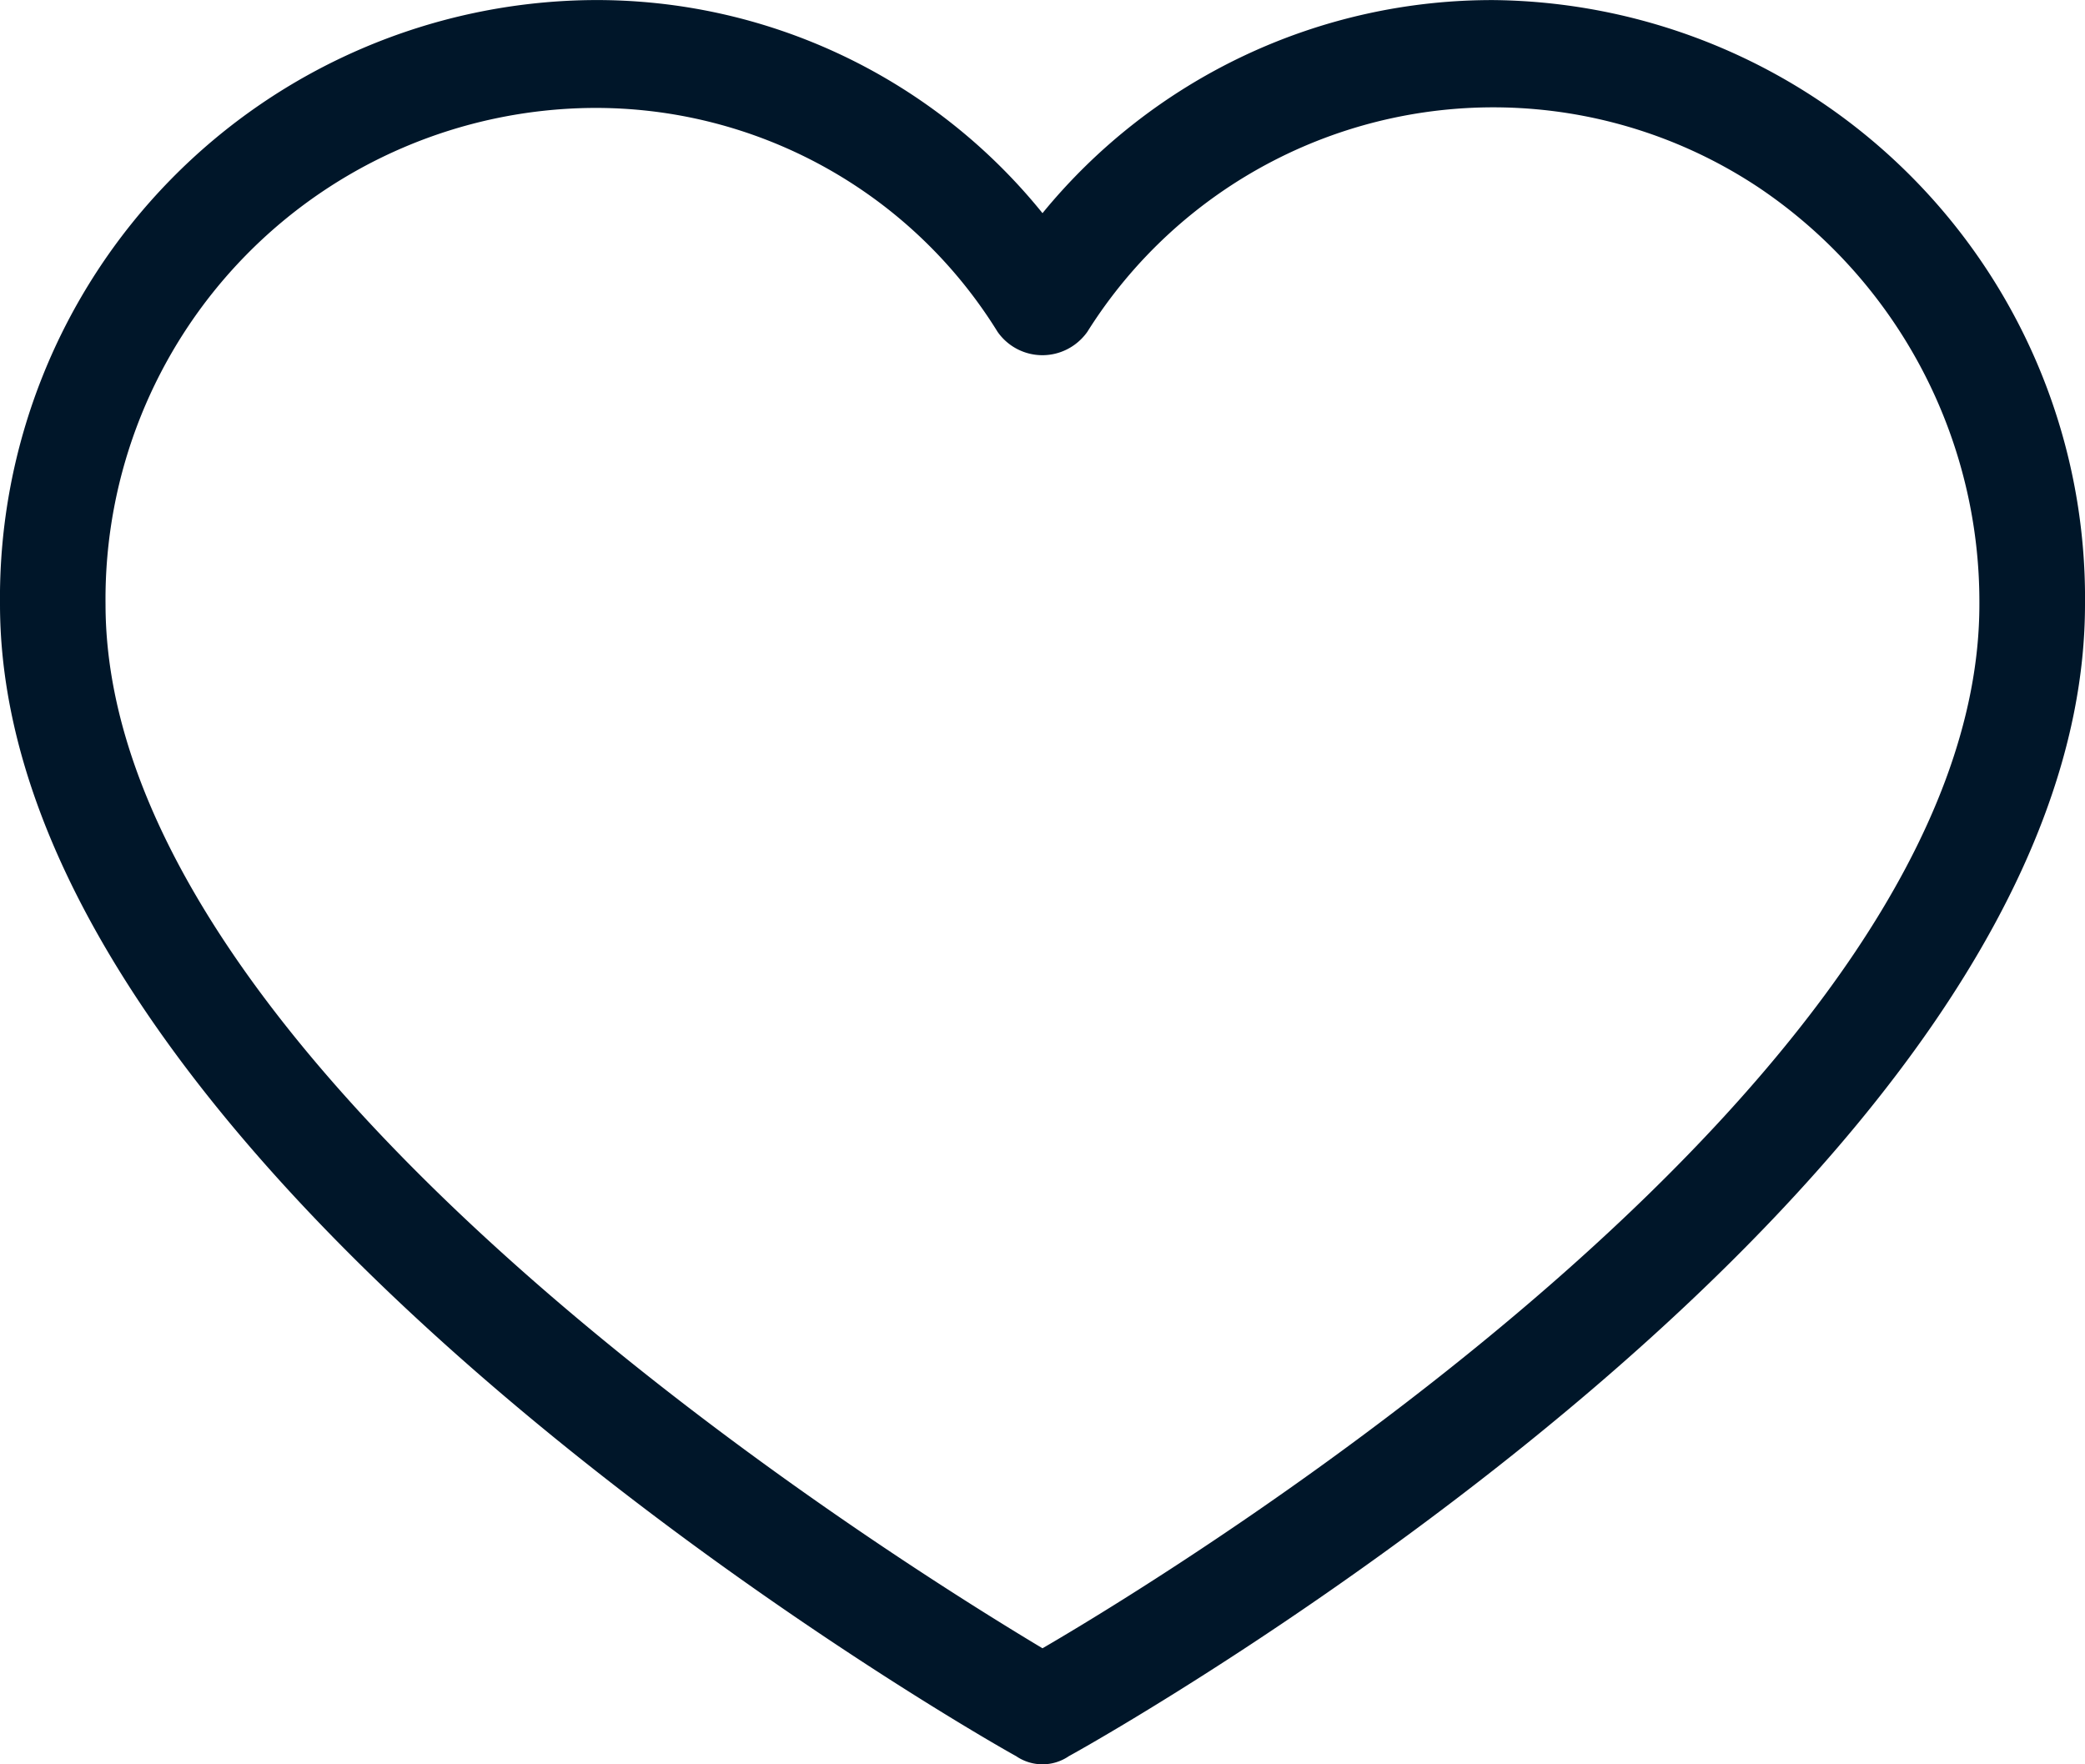 <svg id="icon-product-favori" xmlns="http://www.w3.org/2000/svg" width="26" height="22" viewBox="0 0 26 22">
  <path id="Path_20626" data-name="Path 20626" d="M18.628,35.515h0A7.243,7.243,0,0,0,13,38.172a7.145,7.145,0,0,0-5.628-2.657A7.455,7.455,0,0,0,0,43.049C0,50.18,12.177,57.143,12.671,57.412a.582.582,0,0,0,.658,0C13.823,57.143,26,50.281,26,43.049A7.455,7.455,0,0,0,18.628,35.515ZM13,56.067C11.091,54.923,1.316,48.835,1.316,43.049A6.124,6.124,0,0,1,7.372,36.86a5.893,5.893,0,0,1,5.068,2.792.682.682,0,0,0,.965.157.7.7,0,0,0,.154-.157,5.977,5.977,0,0,1,8.382-1.793,6.225,6.225,0,0,1,2.742,5.19C24.684,48.9,14.909,54.957,13,56.067Z" transform="translate(0 -35.514)" fill="#001629"/>
</svg>
